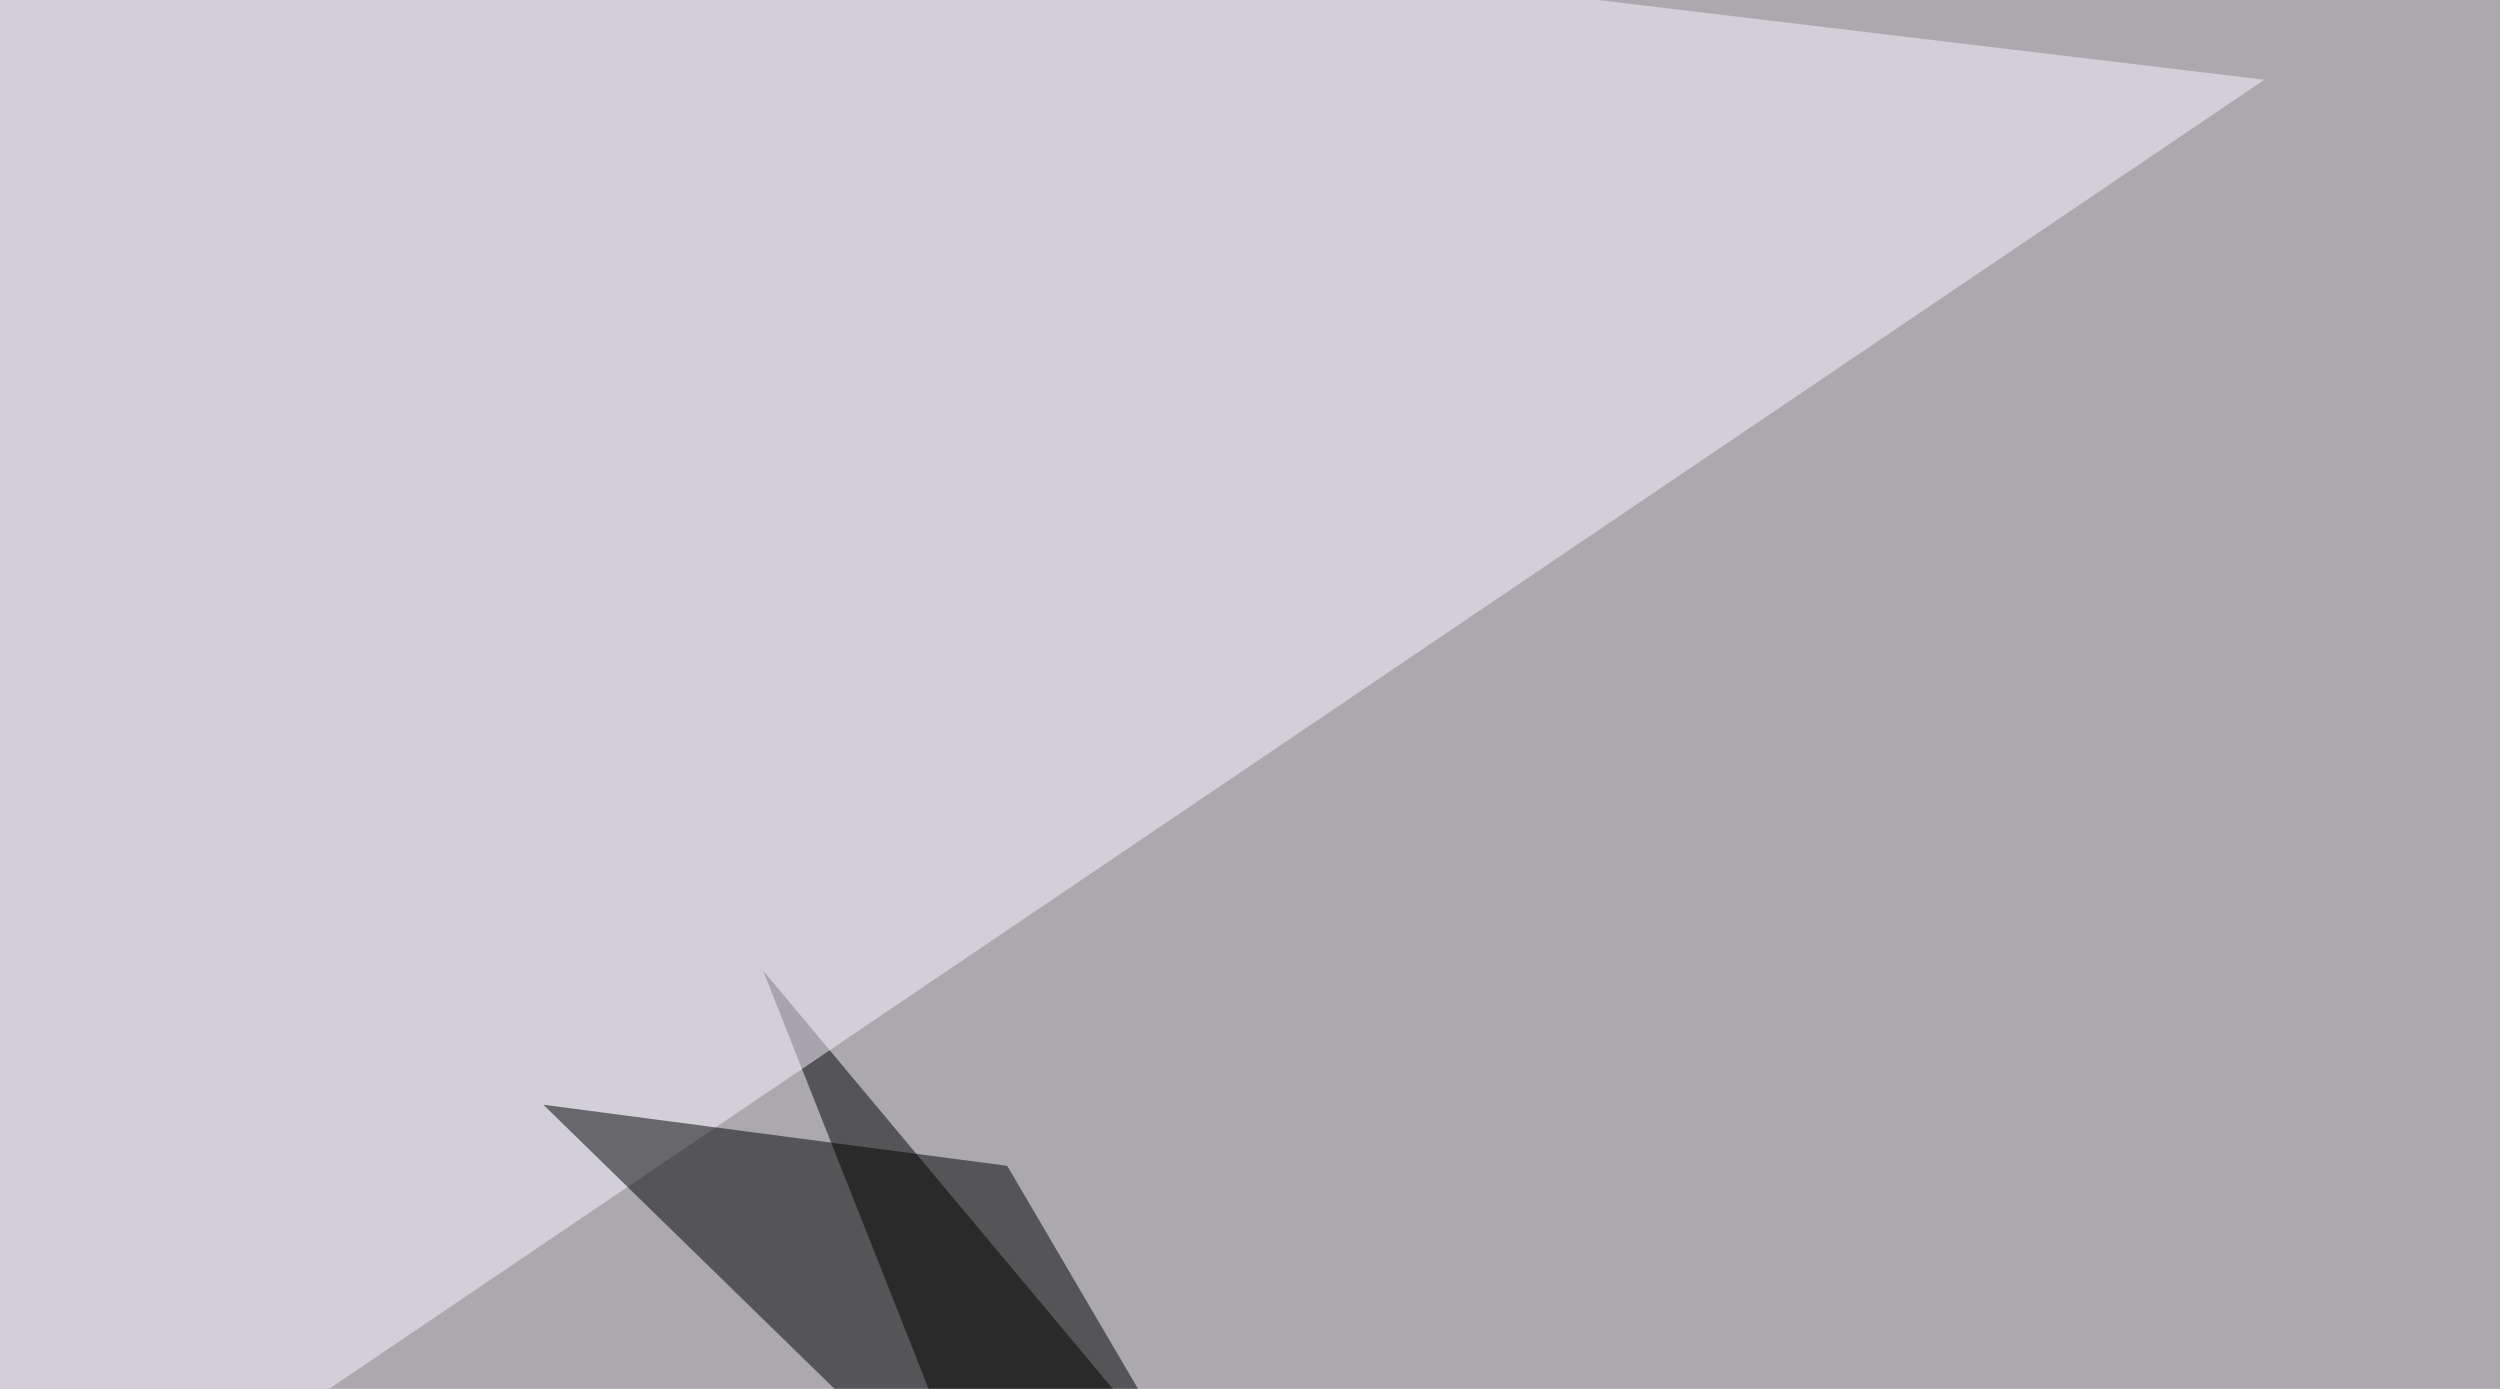<svg xmlns="http://www.w3.org/2000/svg" width="900" height="500" ><filter id="a"><feGaussianBlur stdDeviation="55"/></filter><rect width="100%" height="100%" fill="#aba8ae"/><g filter="url(#a)"><g fill-opacity=".5"><path d="M608.6 1193.1L723 885.5 274.7 349.4z"/><path fill="#fbf7ff" d="M-68.1 626.2L6.6-68l808.6 96.7z"/><path d="M687.7 1114l-202.1 26.4L613 714zM195.6 397.7l167 22 193.3 329.6z"/></g></g></svg>